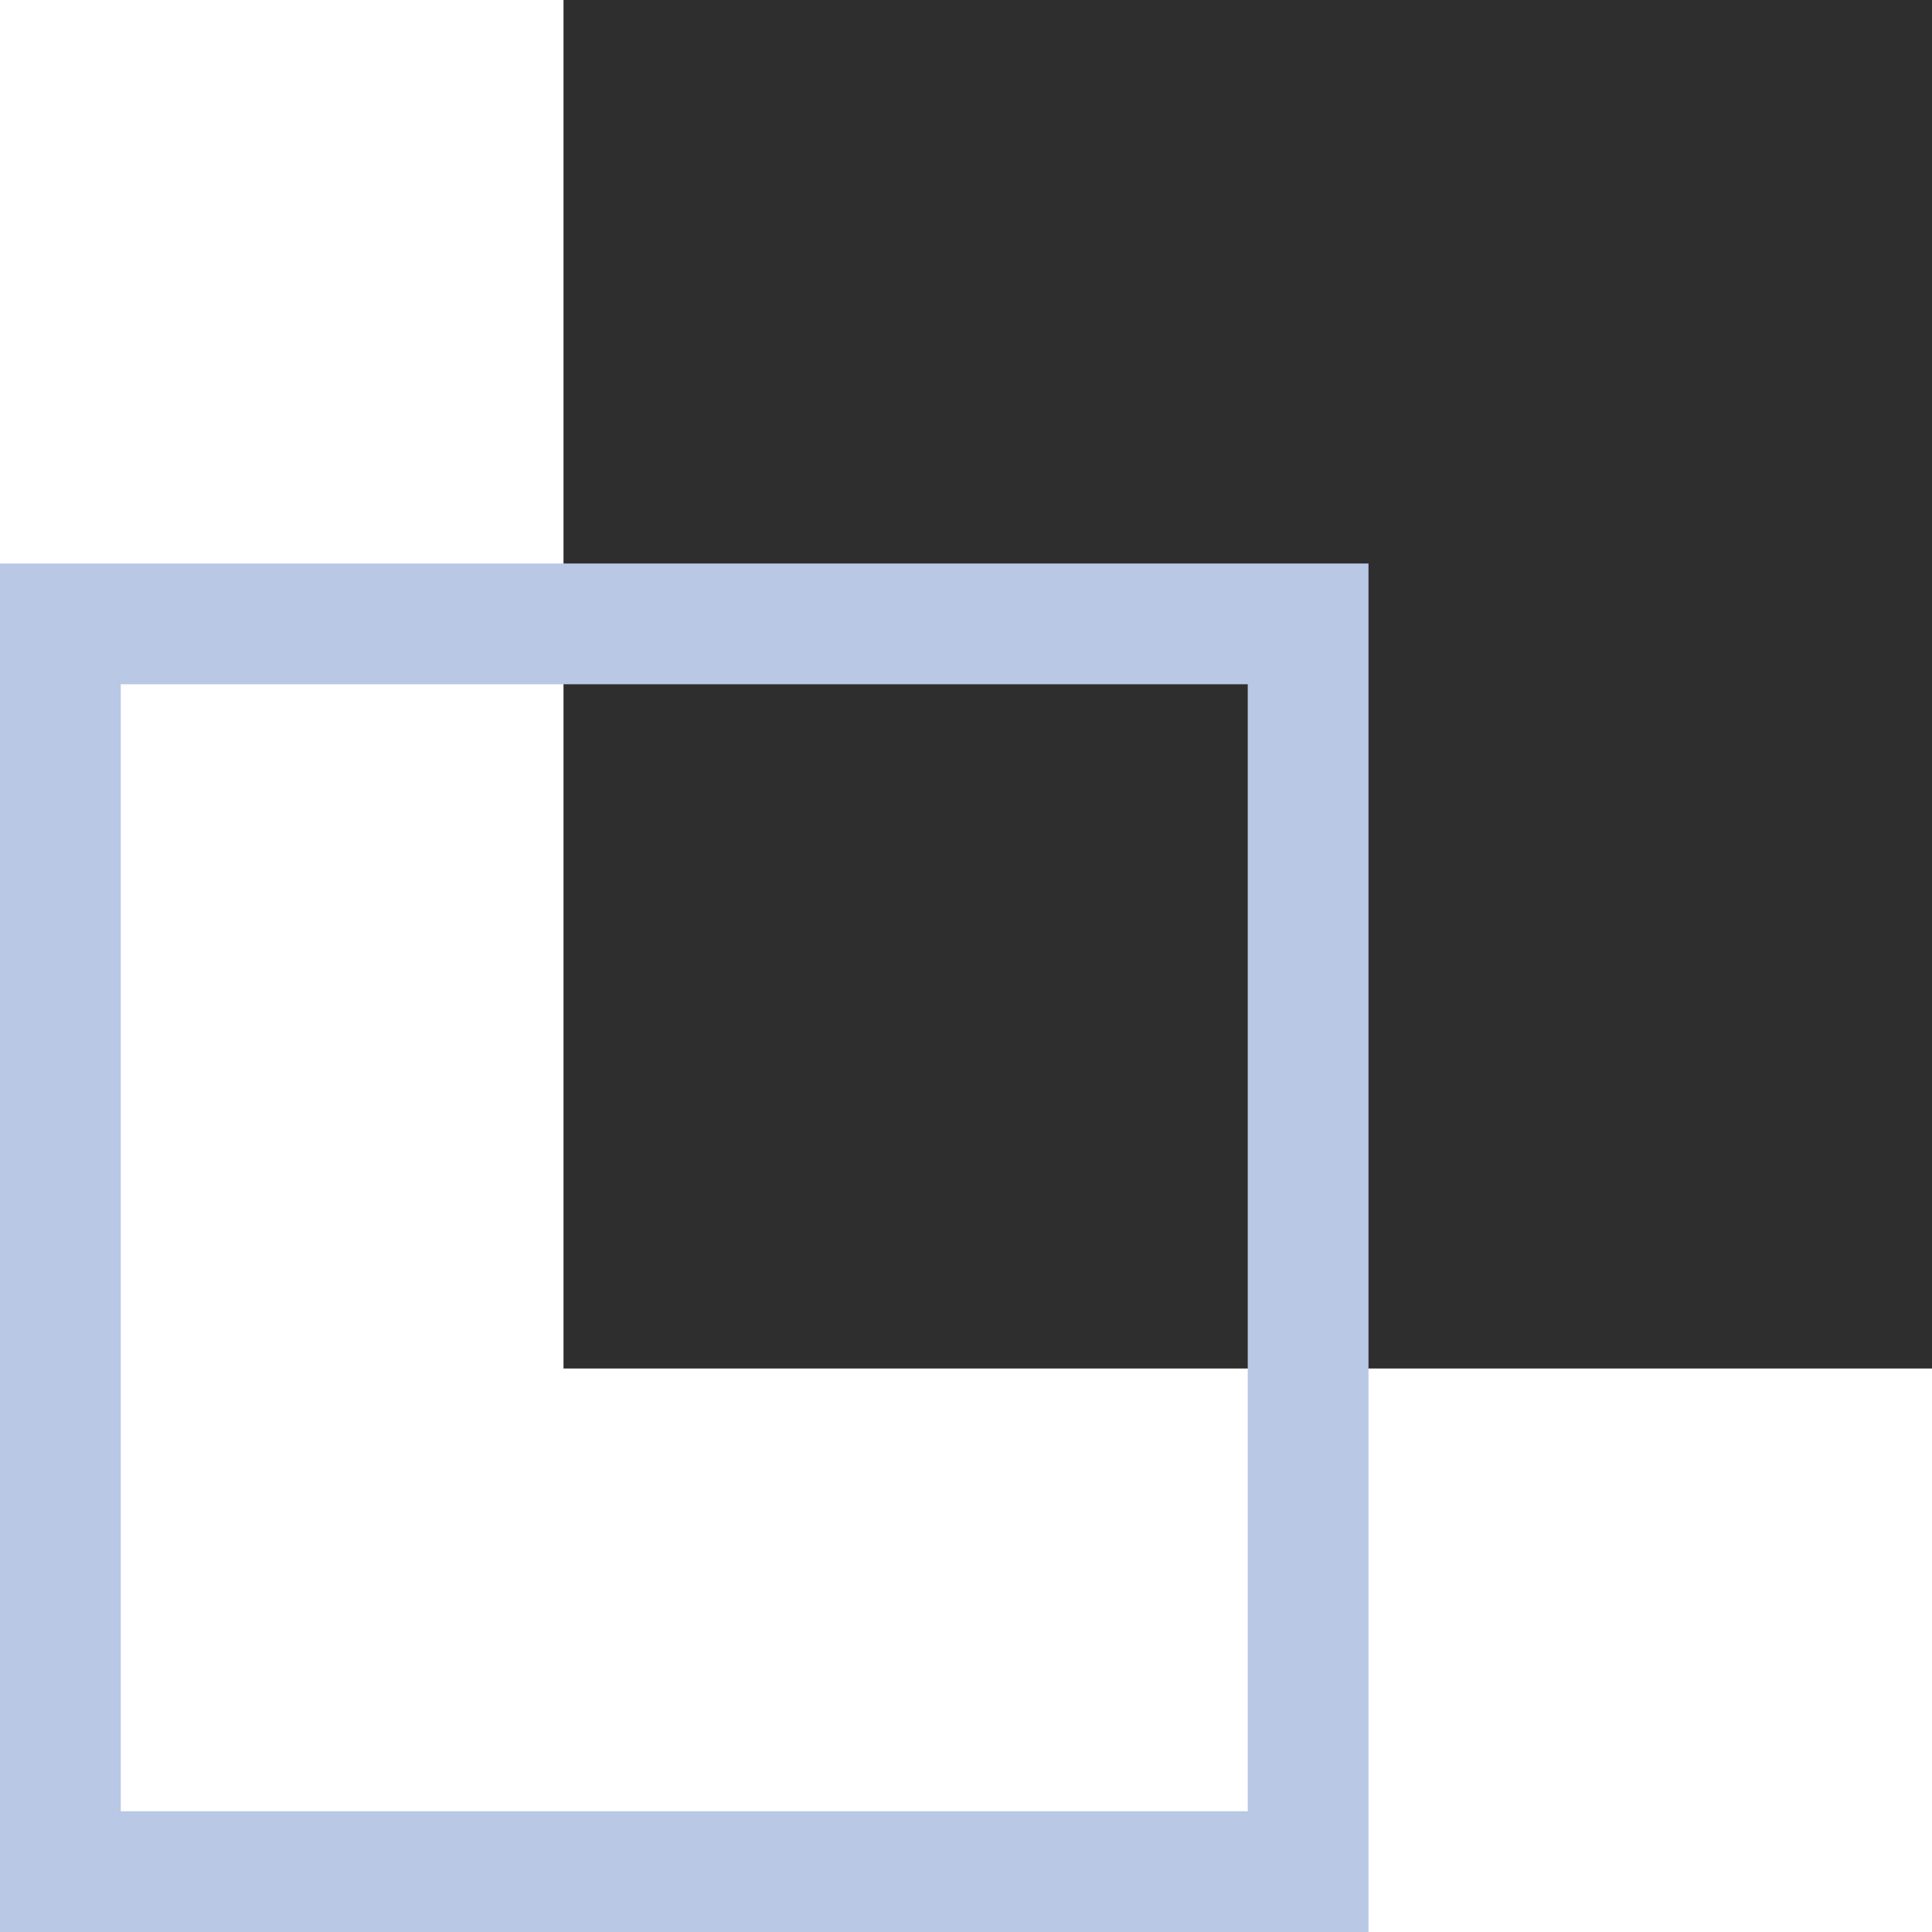<svg width="48" height="48" viewBox="0 0 48 48" fill="none" xmlns="http://www.w3.org/2000/svg">
<g clip-path="url(#clip0_84_2427)">
<rect x="14" width="34" height="34" fill="#2E2E2E"/>
<path d="M34 48H0V14H34V48ZM3 17V45H31V17H3Z" fill="#B8C8E5"/>
</g>
<defs>
<clipPath id="clip0_84_2427">
<rect width="48" height="48" fill="white"/>
</clipPath>
</defs>
</svg>
